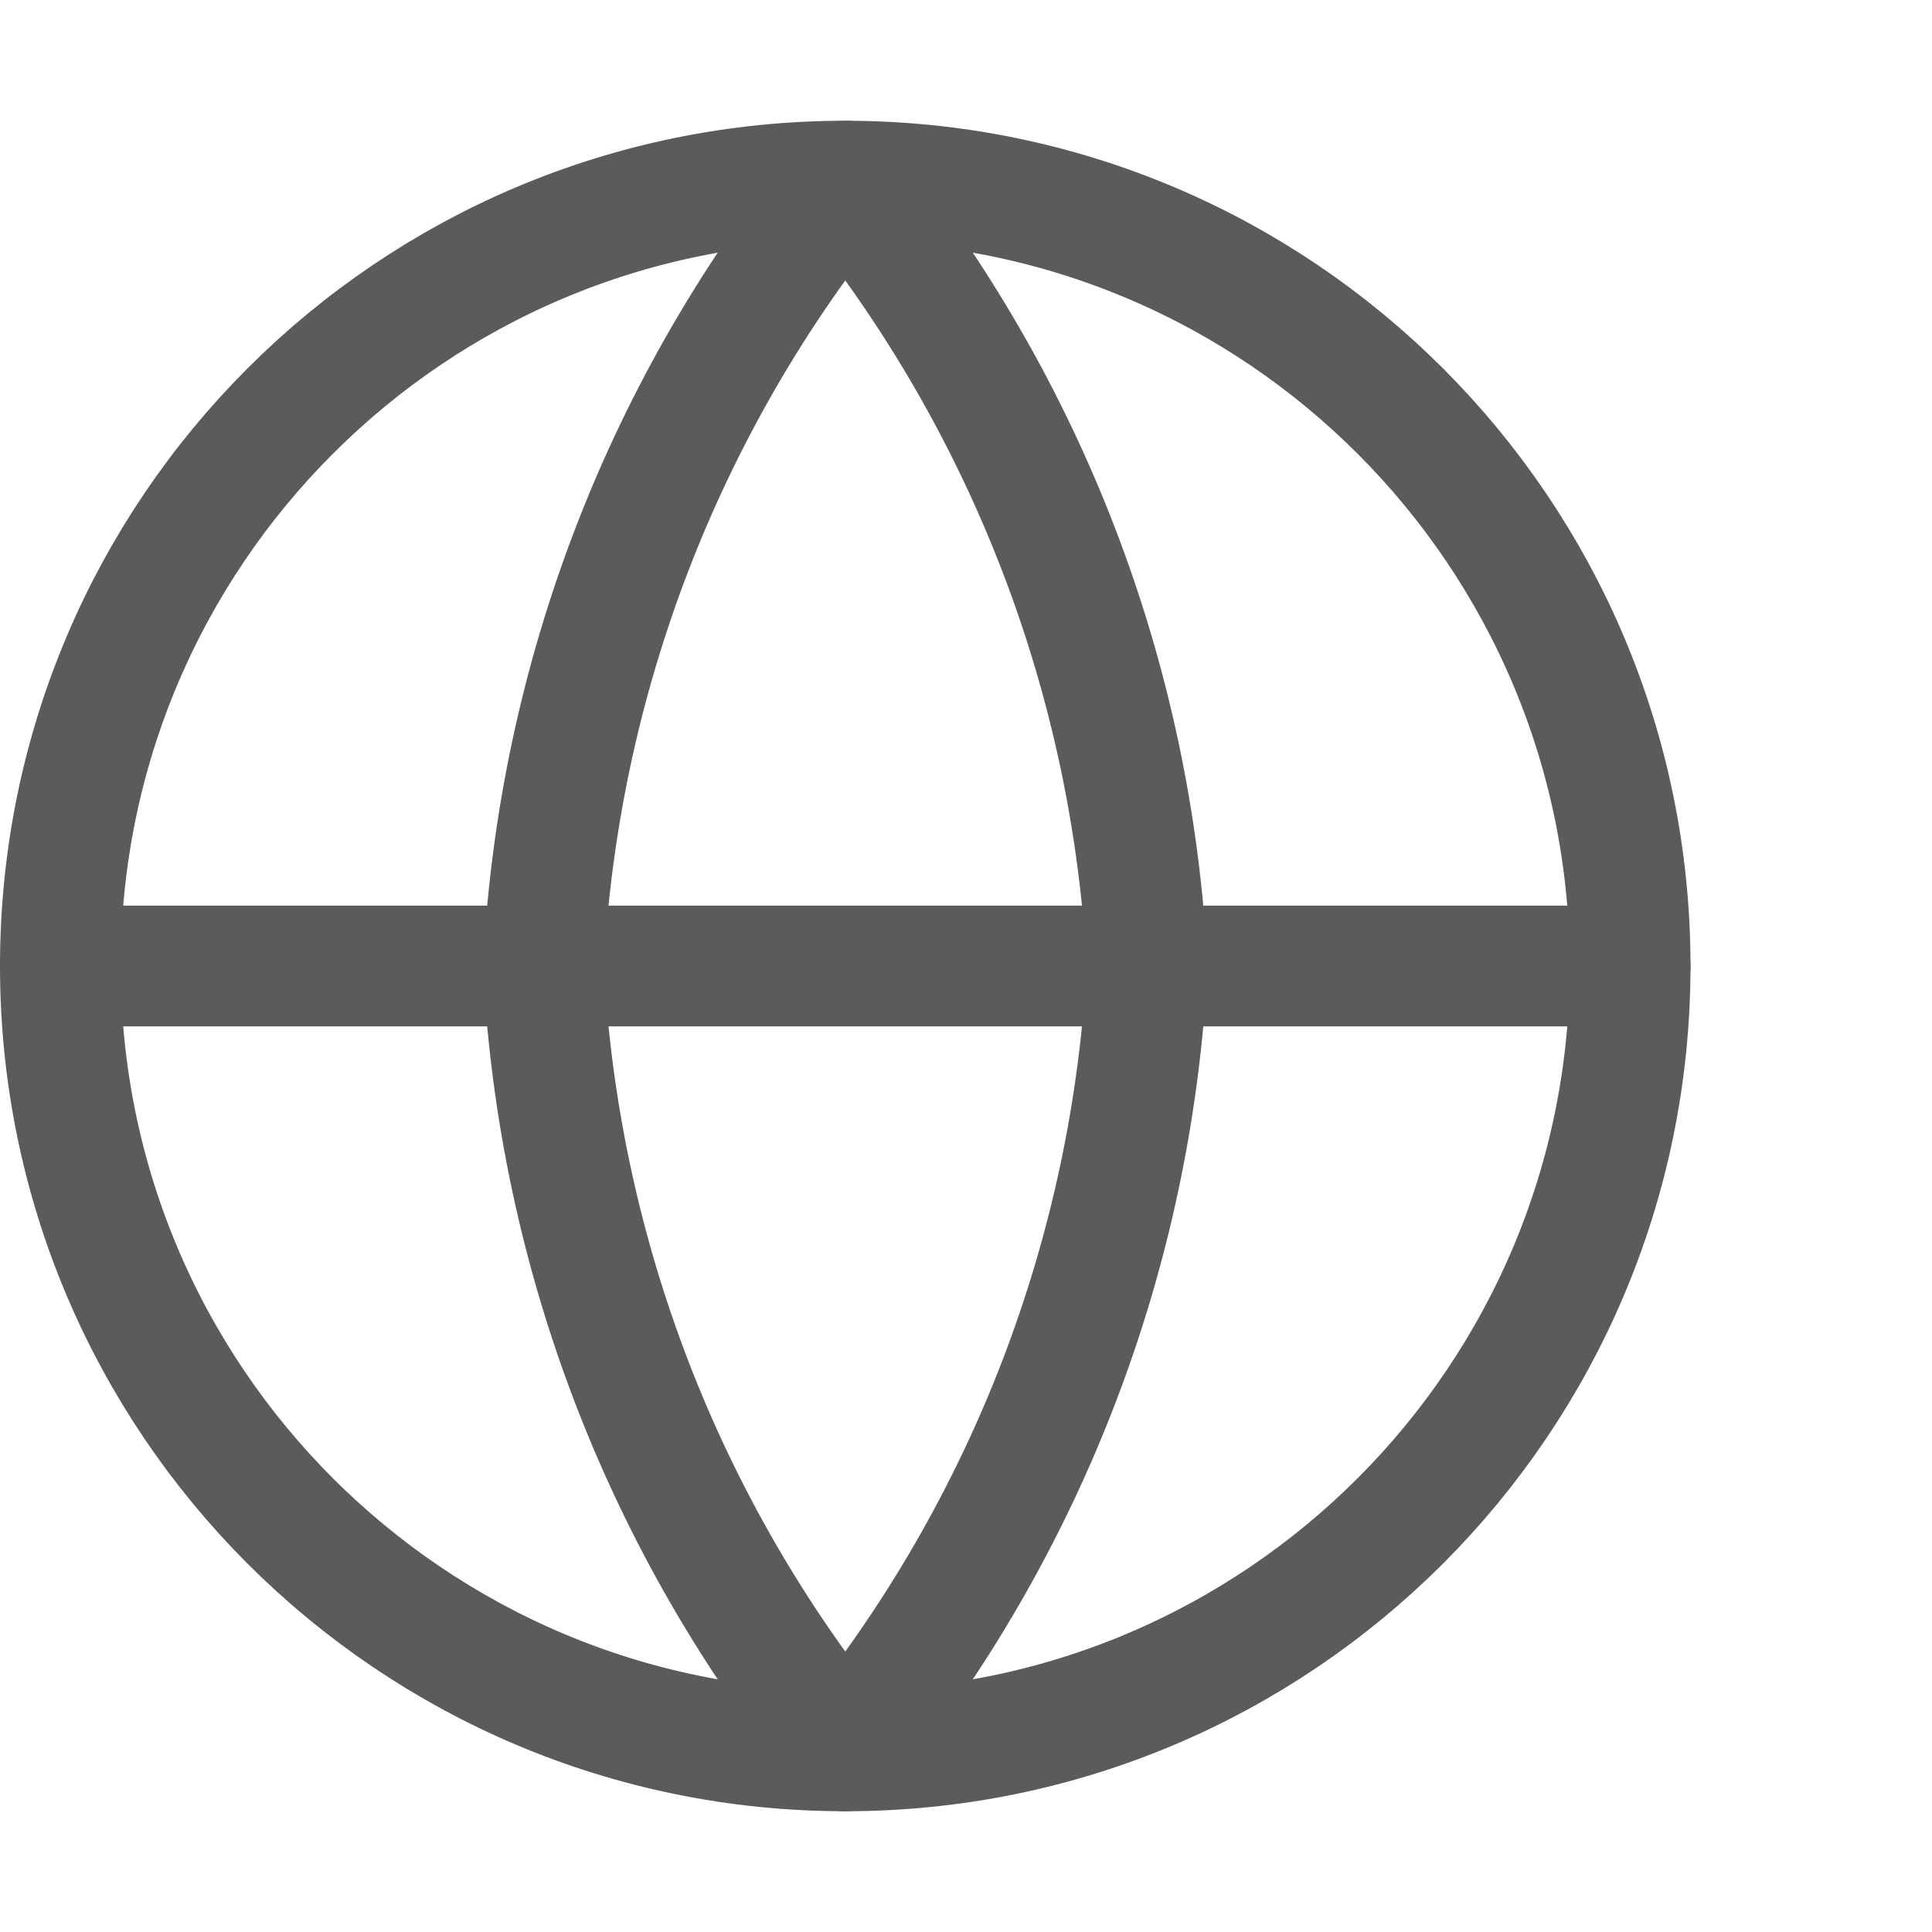 <svg width="16" height="16" viewBox="0 0 16 16" fill="none" xmlns="http://www.w3.org/2000/svg">
<g clip-path="url(#clip0_767_482)">
<path d="M7 14.5C10.59 14.5 13.5 11.59 13.5 8C13.5 4.41 10.59 1.5 7 1.5C3.41 1.5 0.5 4.41 0.5 8C0.5 11.59 3.41 14.5 7 14.5Z" stroke="#5B5B5B" stroke-linecap="round" stroke-linejoin="round"/>
<path d="M0.5 8H13.5M9.5 8C9.377 10.377 8.502 12.653 7 14.5C5.498 12.653 4.623 10.377 4.5 8C4.623 5.623 5.498 3.347 7 1.5C8.502 3.347 9.377 5.623 9.5 8Z" stroke="#5B5B5B" stroke-linecap="round" stroke-linejoin="round"/>
</g>
<defs>
<clipPath id="clip0_767_482">
<rect width="14" height="14" fill="white" transform="translate(0 1)"/>
</clipPath>
</defs>
</svg>
